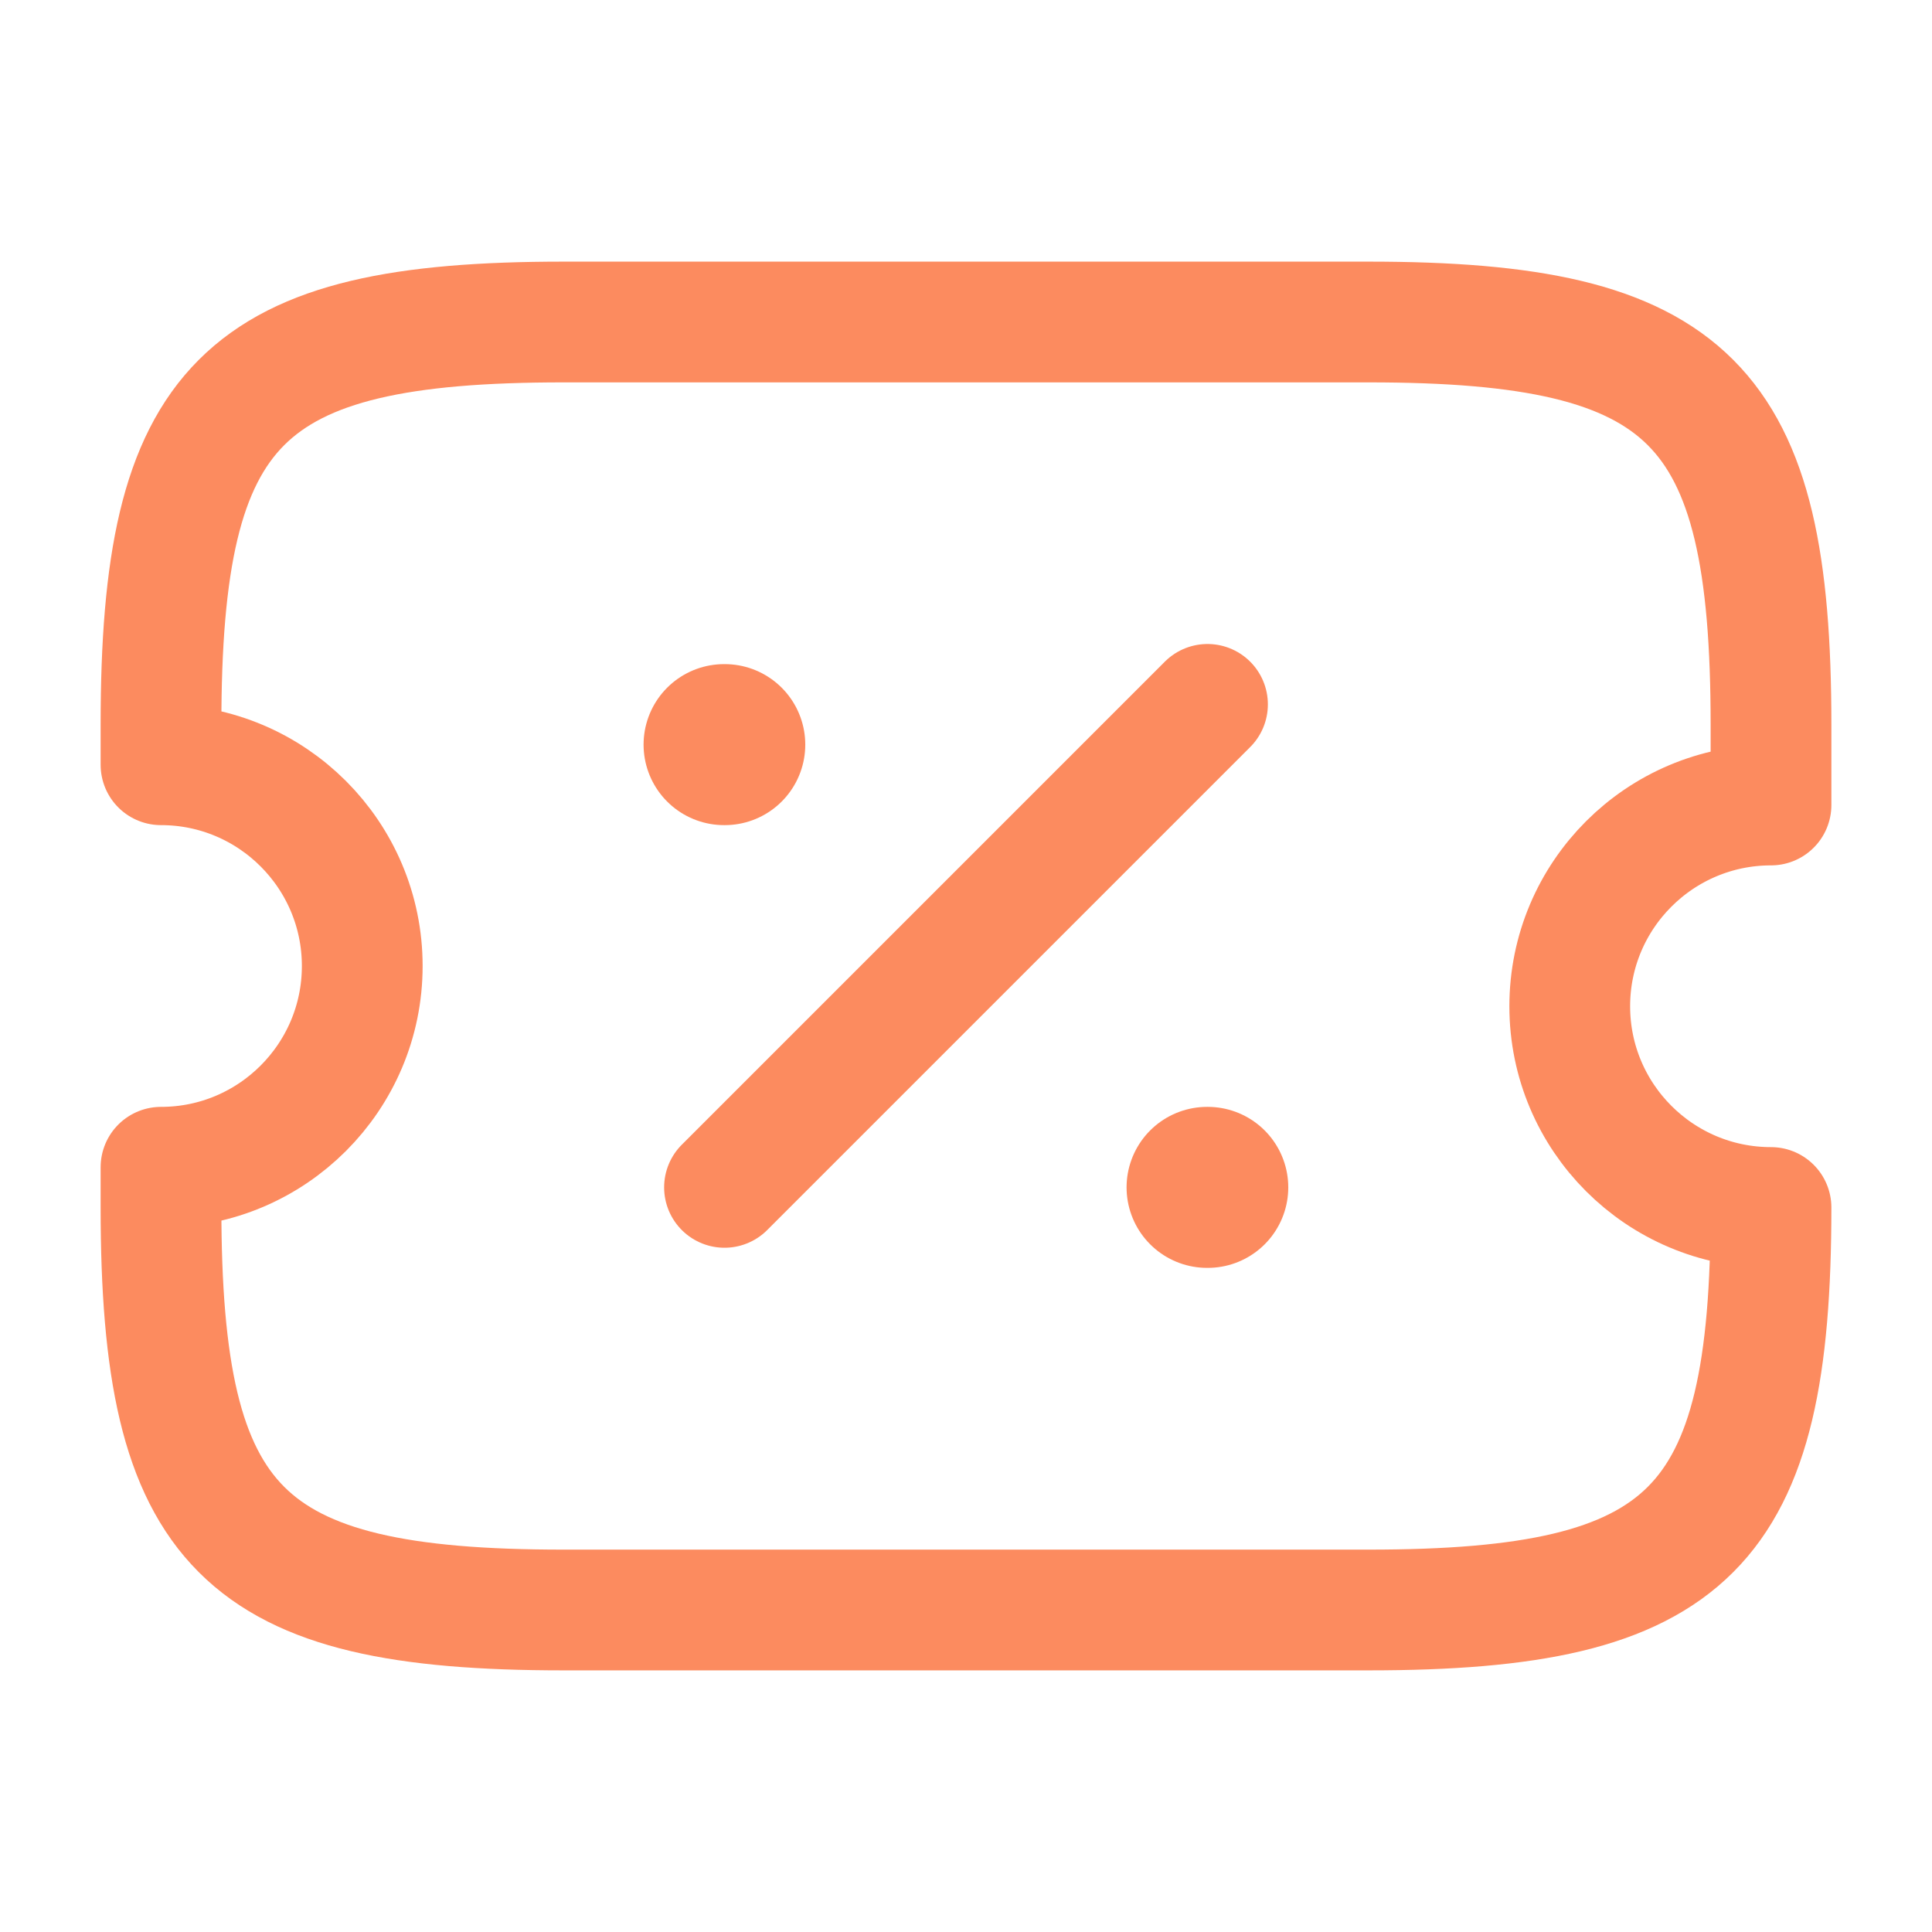 <svg width="36" height="36" viewBox="0 0 36 36" fill="none" xmlns="http://www.w3.org/2000/svg">
<g id="icons/linear/ticket-discount">
<g id="ticket-discount">
<path id="Vector" d="M29.25 18.75C29.25 16.68 30.93 15 33 15V13.5C33 7.5 31.5 6 25.5 6H10.5C4.5 6 3 7.5 3 13.5V14.25C5.07 14.25 6.75 15.93 6.75 18C6.75 20.07 5.07 21.75 3 21.75V22.5C3 28.5 4.5 30 10.5 30H25.5C31.5 30 33 28.5 33 22.5C30.93 22.5 29.25 20.82 29.25 18.75Z" stroke="#FC8B5F" stroke-width="2.25" stroke-linecap="round" stroke-linejoin="round"/>
<path id="Vector_2" d="M13.5 22.125L22.5 13.125" stroke="#FC8B5F" stroke-width="2.25" stroke-linecap="round" stroke-linejoin="round"/>
<path id="Vector_3" d="M22.492 22.125H22.505" stroke="#FC8B5F" stroke-width="3" stroke-linecap="round" stroke-linejoin="round"/>
<path id="Vector_4" d="M13.492 13.875H13.505" stroke="#FC8B5F" stroke-width="3" stroke-linecap="round" stroke-linejoin="round"/>
</g>
</g>
</svg>

